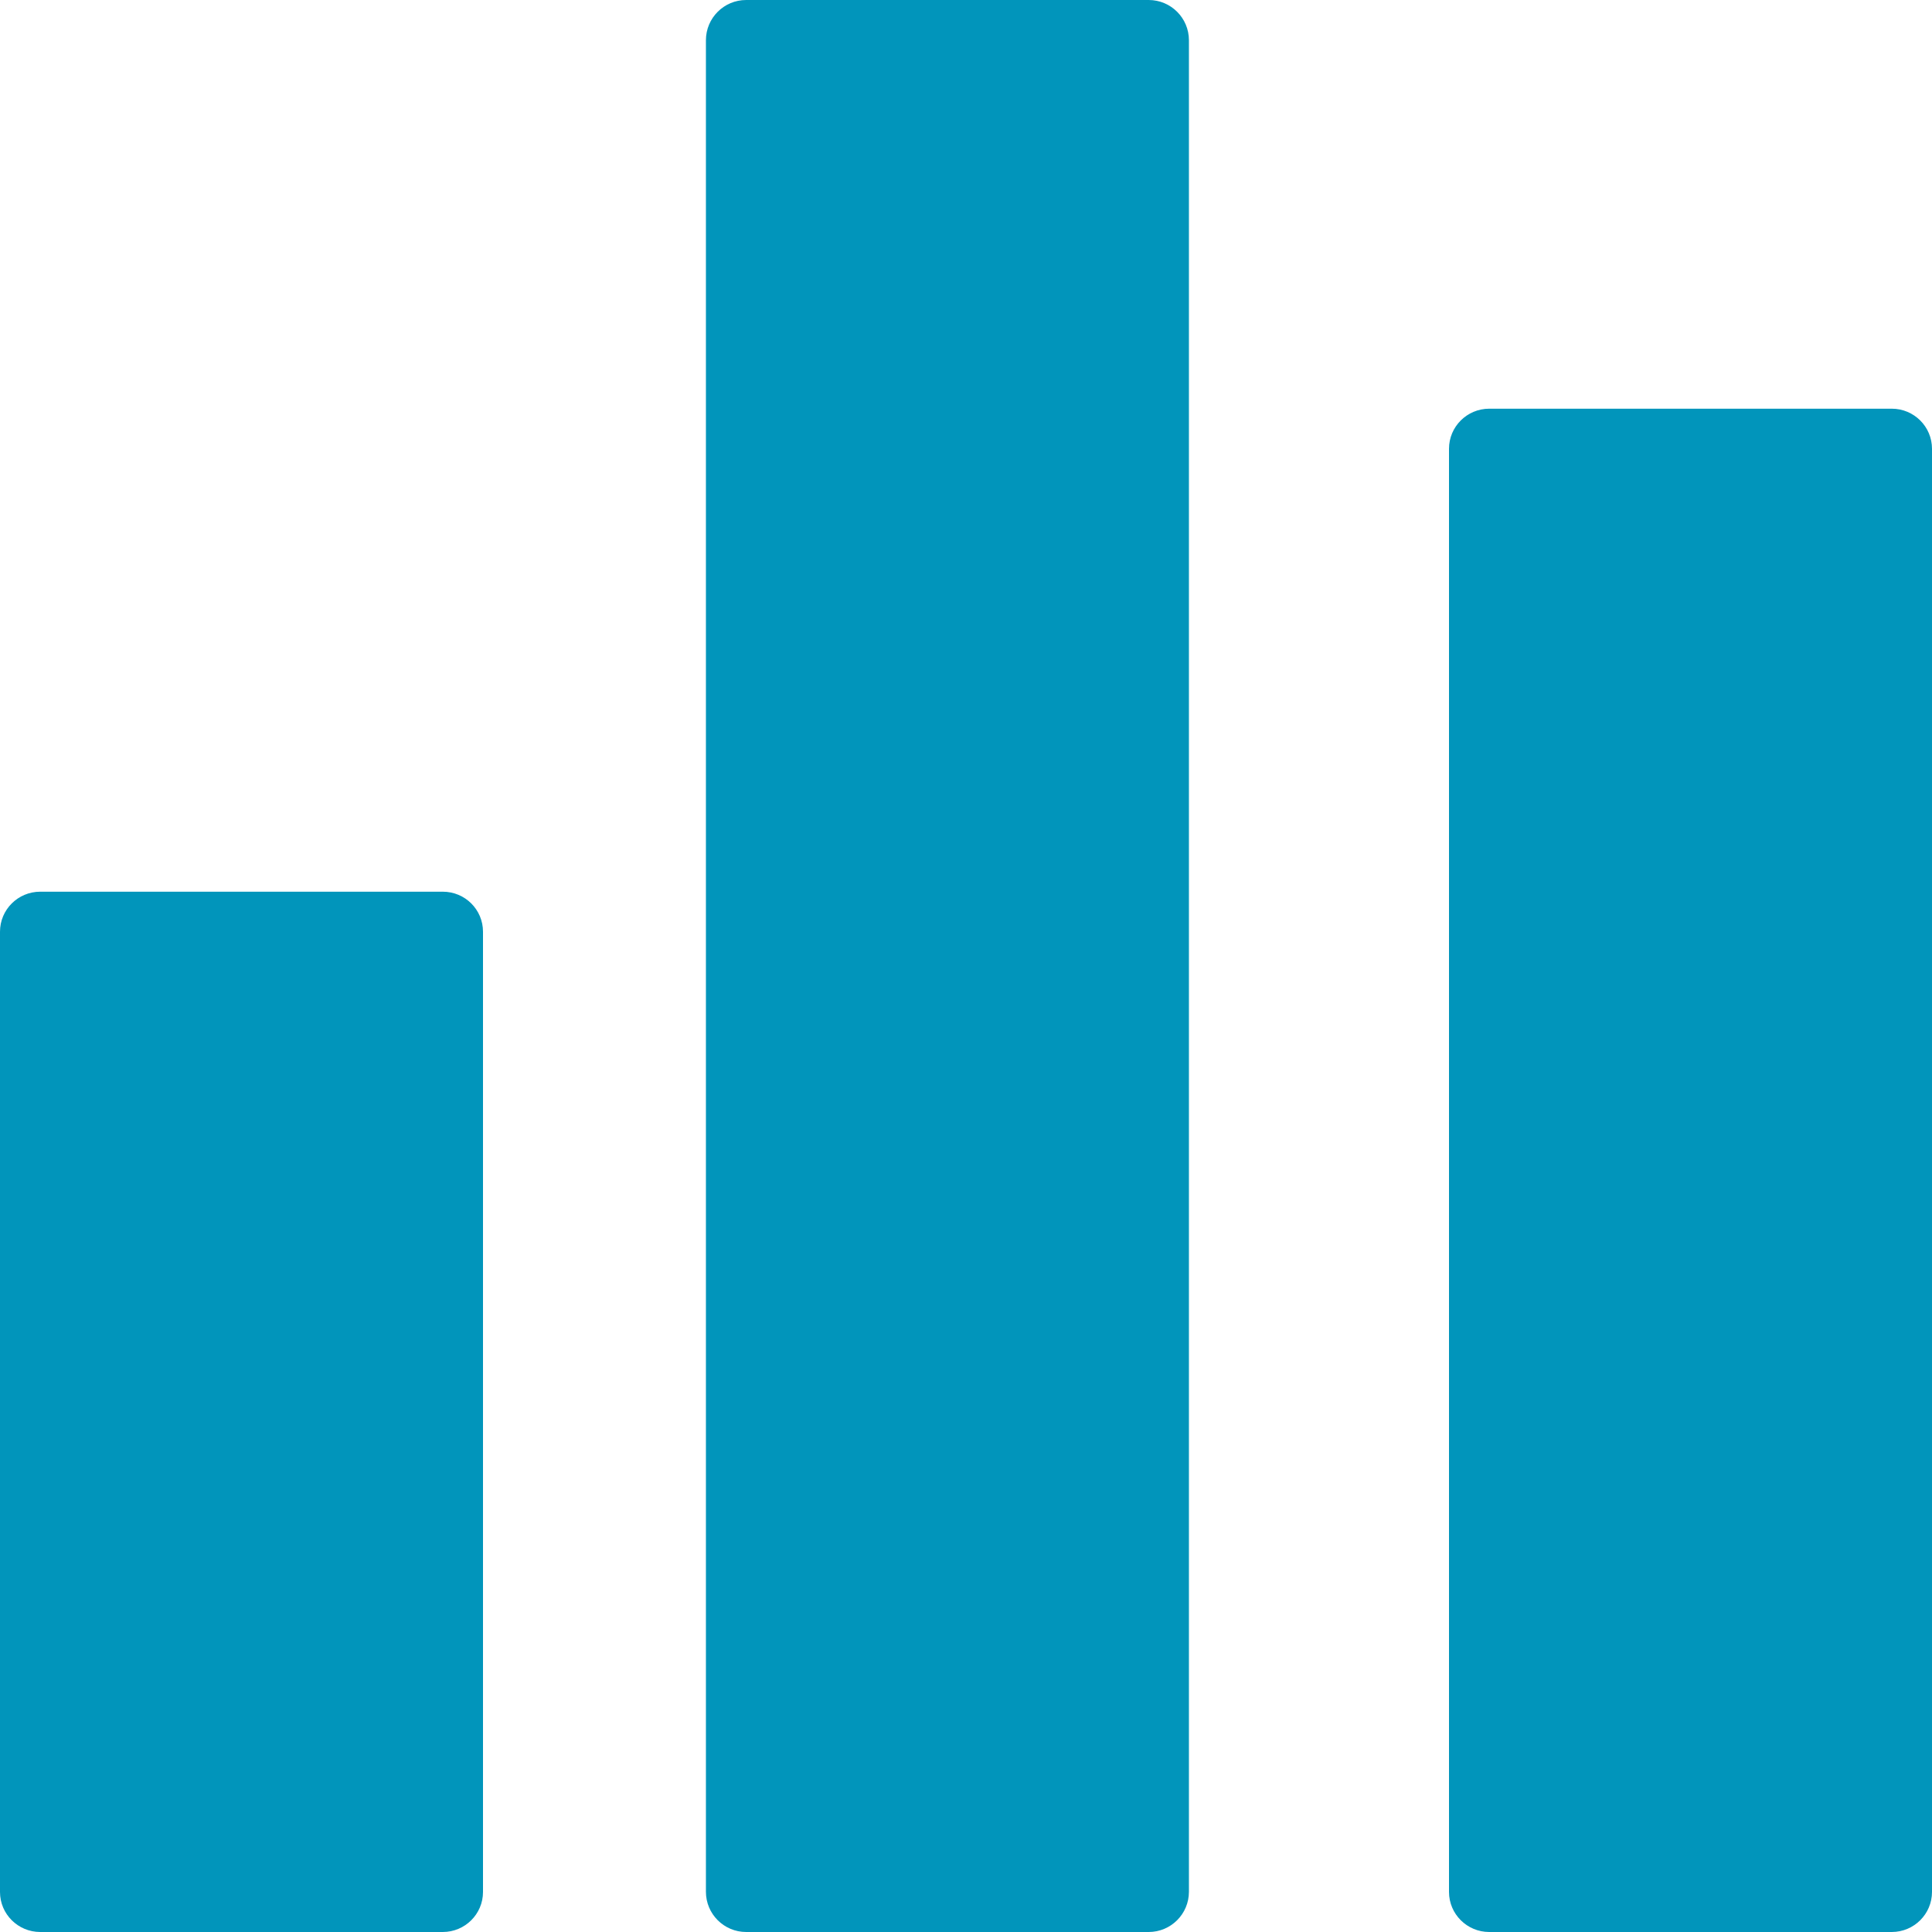 <?xml version="1.0" encoding="UTF-8"?>
<svg width="52px" height="52px" viewBox="0 0 52 52" version="1.1" xmlns="http://www.w3.org/2000/svg" xmlns:xlink="http://www.w3.org/1999/xlink">
    <title>analytics</title>
    <g id="Page-1" stroke="none" stroke-width="1" fill="none" fill-rule="evenodd">
        <g id="analytics" fill="#0195BB" fill-rule="nonzero">
            <path d="M11.917,24 L1.083,24 C0.485,24 0,24.482 0,25.077 L0,50.923 C0,51.518 0.485,52 1.083,52 L11.917,52 C12.515,52 13,51.518 13,50.923 L13,25.077 C13,24.482 12.517,24 11.917,24 Z" id="Path"></path>
            <path d="M30.917,0 L20.083,0 C19.485,0 19,0.485 19,1.083 L19,50.917 C19,51.515 19.485,52 20.083,52 L30.917,52 C31.515,52 32,51.515 32,50.917 L32,1.083 C32,0.485 31.515,0 30.917,0 Z" id="Path"></path>
            <path d="M50.917,11 L40.083,11 C39.485,11 39,11.483 39,12.079 L39,50.921 C39,51.517 39.485,52 40.083,52 L50.917,52 C51.515,52 52,51.517 52,50.921 L52,12.079 C52,11.483 51.515,11 50.917,11 Z" id="Path"></path>
        </g>
    </g>
</svg>